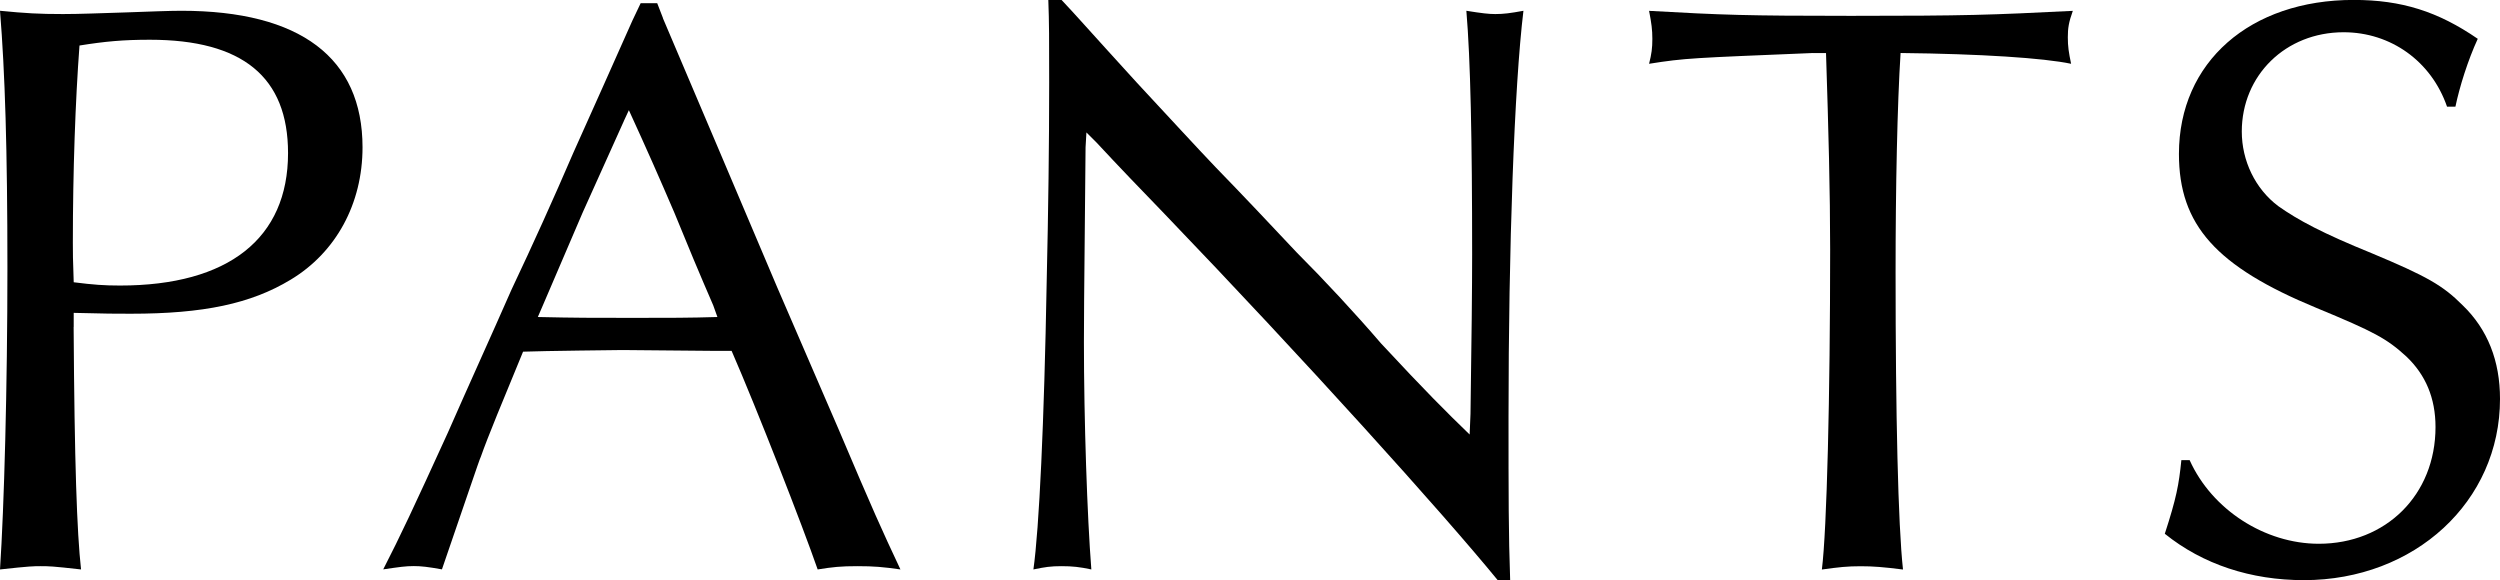 <?xml version="1.0" encoding="UTF-8"?><svg id="_レイヤー_2" xmlns="http://www.w3.org/2000/svg" viewBox="0 0 320.18 74.31"><g id="img"><path d="M9.43,41.87c.11,17.38.42,26.29.95,31.06-3.71-.42-4.13-.42-5.19-.42-.85,0-1.38,0-5.19.42.53-7.95.95-23.43.95-38.58S.64,9.22,0,1.38c3.29.32,4.98.42,8.06.42,2.12,0,4.77-.11,8.06-.21,3.07-.11,5.62-.21,7.1-.21,15.26,0,23.21,6.04,23.21,17.49,0,7.21-3.39,13.46-9.22,16.96-5.09,3.07-11.13,4.35-20.46,4.35-2.23,0-2.86,0-7.31-.11v1.8ZM15.37,36.57c13.89,0,21.52-6.04,21.52-16.96,0-9.75-5.83-14.52-17.7-14.52-3.39,0-5.72.21-9.01.74-.53,7.1-.85,16.11-.85,25.23,0,1.38,0,2.01.11,5.09,2.54.32,3.92.42,5.94.42Z"/><path d="M84.9,2.33l7.21,16.96,7.42,17.49,7.84,18.13c4.45,10.49,5.51,12.83,7.95,18.02-2.23-.32-3.39-.42-5.51-.42s-3.18.11-5.09.42c-1.91-5.51-7.74-20.46-11.02-27.99h-1.91l-12.08-.11c-.11,0-10.28.11-12.72.21-2.54,6.15-4.56,11.02-5.41,13.46-.11.11-2.23,6.47-4.98,14.42-1.8-.32-2.65-.42-3.6-.42-1.06,0-1.8.11-3.92.42,2.23-4.35,3.82-7.74,8.27-17.49,2.65-6.04,5.41-12.08,8.16-18.34,2.76-5.83,5.3-11.45,7.95-17.6,2.44-5.41,4.98-11.13,7.53-16.85l1.06-2.23h2.12l.74,1.91ZM79.91,15.48l-5.3,11.77-5.09,11.87-.64,1.48c4.88.11,6.89.11,12.19.11,4.66,0,7.21,0,10.81-.11l-.53-1.48c-1.7-3.92-3.39-7.95-4.98-11.87-1.91-4.45-3.5-8.06-5.83-13.14l-.64,1.38Z"/><path d="M135.96,0c1.91,2.01,3.07,3.39,9.65,10.6,4.24,4.56,7.74,8.37,10.07,10.81,3.5,3.6,7,7.31,10.39,10.92,3.5,3.5,7.53,7.84,10.81,11.66,5.72,6.15,8.27,8.69,11.34,11.66l.11-2.65q.21-14.31.21-20.35c0-14.84-.21-25.02-.74-31.27,2.01.32,2.86.42,3.71.42,1.06,0,1.91-.11,3.6-.42-1.17,9.65-1.91,30.32-1.91,51.94,0,10.28,0,15.05.21,20.99h-1.59c-7.1-8.69-24.8-28.3-42.72-46.96-2.97-3.07-5.83-6.04-8.69-9.12l-1.27-1.27-.11,1.91c-.21,21.73-.21,22.15-.21,24.91,0,10.07.42,22.37.95,29.15-1.48-.32-2.44-.42-3.82-.42s-2.12.11-3.6.42c.74-5.19,1.38-18.87,1.7-36.78q.32-13.89.32-25.55c0-5.72,0-7.63-.11-10.6h1.7Z"/><path d="M232.19,6.79c-15.48.64-16.32.64-20.99,1.38.32-1.27.42-2.01.42-3.18s-.11-2.01-.42-3.6c9.43.53,12.4.64,25.86.64,14.84,0,17.81-.11,28.41-.64-.53,1.48-.64,2.23-.64,3.39s.11,1.91.42,3.39c-3.5-.74-11.55-1.27-21.84-1.38-.42,6.57-.64,17.17-.64,28.09,0,18.23.32,32.33.95,38.06-2.54-.32-3.82-.42-5.41-.42-1.7,0-2.76.11-4.98.42.64-5.09,1.06-22.37,1.06-41.02,0-7.31-.21-15.26-.53-25.12h-1.7Z"/><path d="M313.4,13.67c-2.01-5.83-7.21-9.54-13.25-9.54-7.42,0-13.04,5.51-13.04,12.72,0,3.71,1.7,7.31,4.66,9.54,2.54,1.8,5.72,3.5,11.98,6.04,7.1,2.97,9.12,4.13,11.66,6.68,3.18,3.07,4.77,7.1,4.77,11.98,0,13.14-10.92,23.21-25.12,23.21-6.78,0-12.93-2.01-17.81-5.94,1.48-4.56,1.8-6.25,2.12-9.43h1.06c2.86,6.36,9.65,10.71,16.54,10.71,8.59,0,14.95-6.25,14.95-14.95,0-3.71-1.27-6.68-3.71-9.01-2.54-2.33-4.13-3.18-11.55-6.25-12.83-5.3-17.6-10.6-17.6-19.72,0-11.77,9.12-19.72,22.37-19.72,6.15,0,10.81,1.48,15.9,4.98-1.27,2.76-2.33,6.15-2.86,8.69h-1.06Z"/></g></svg>